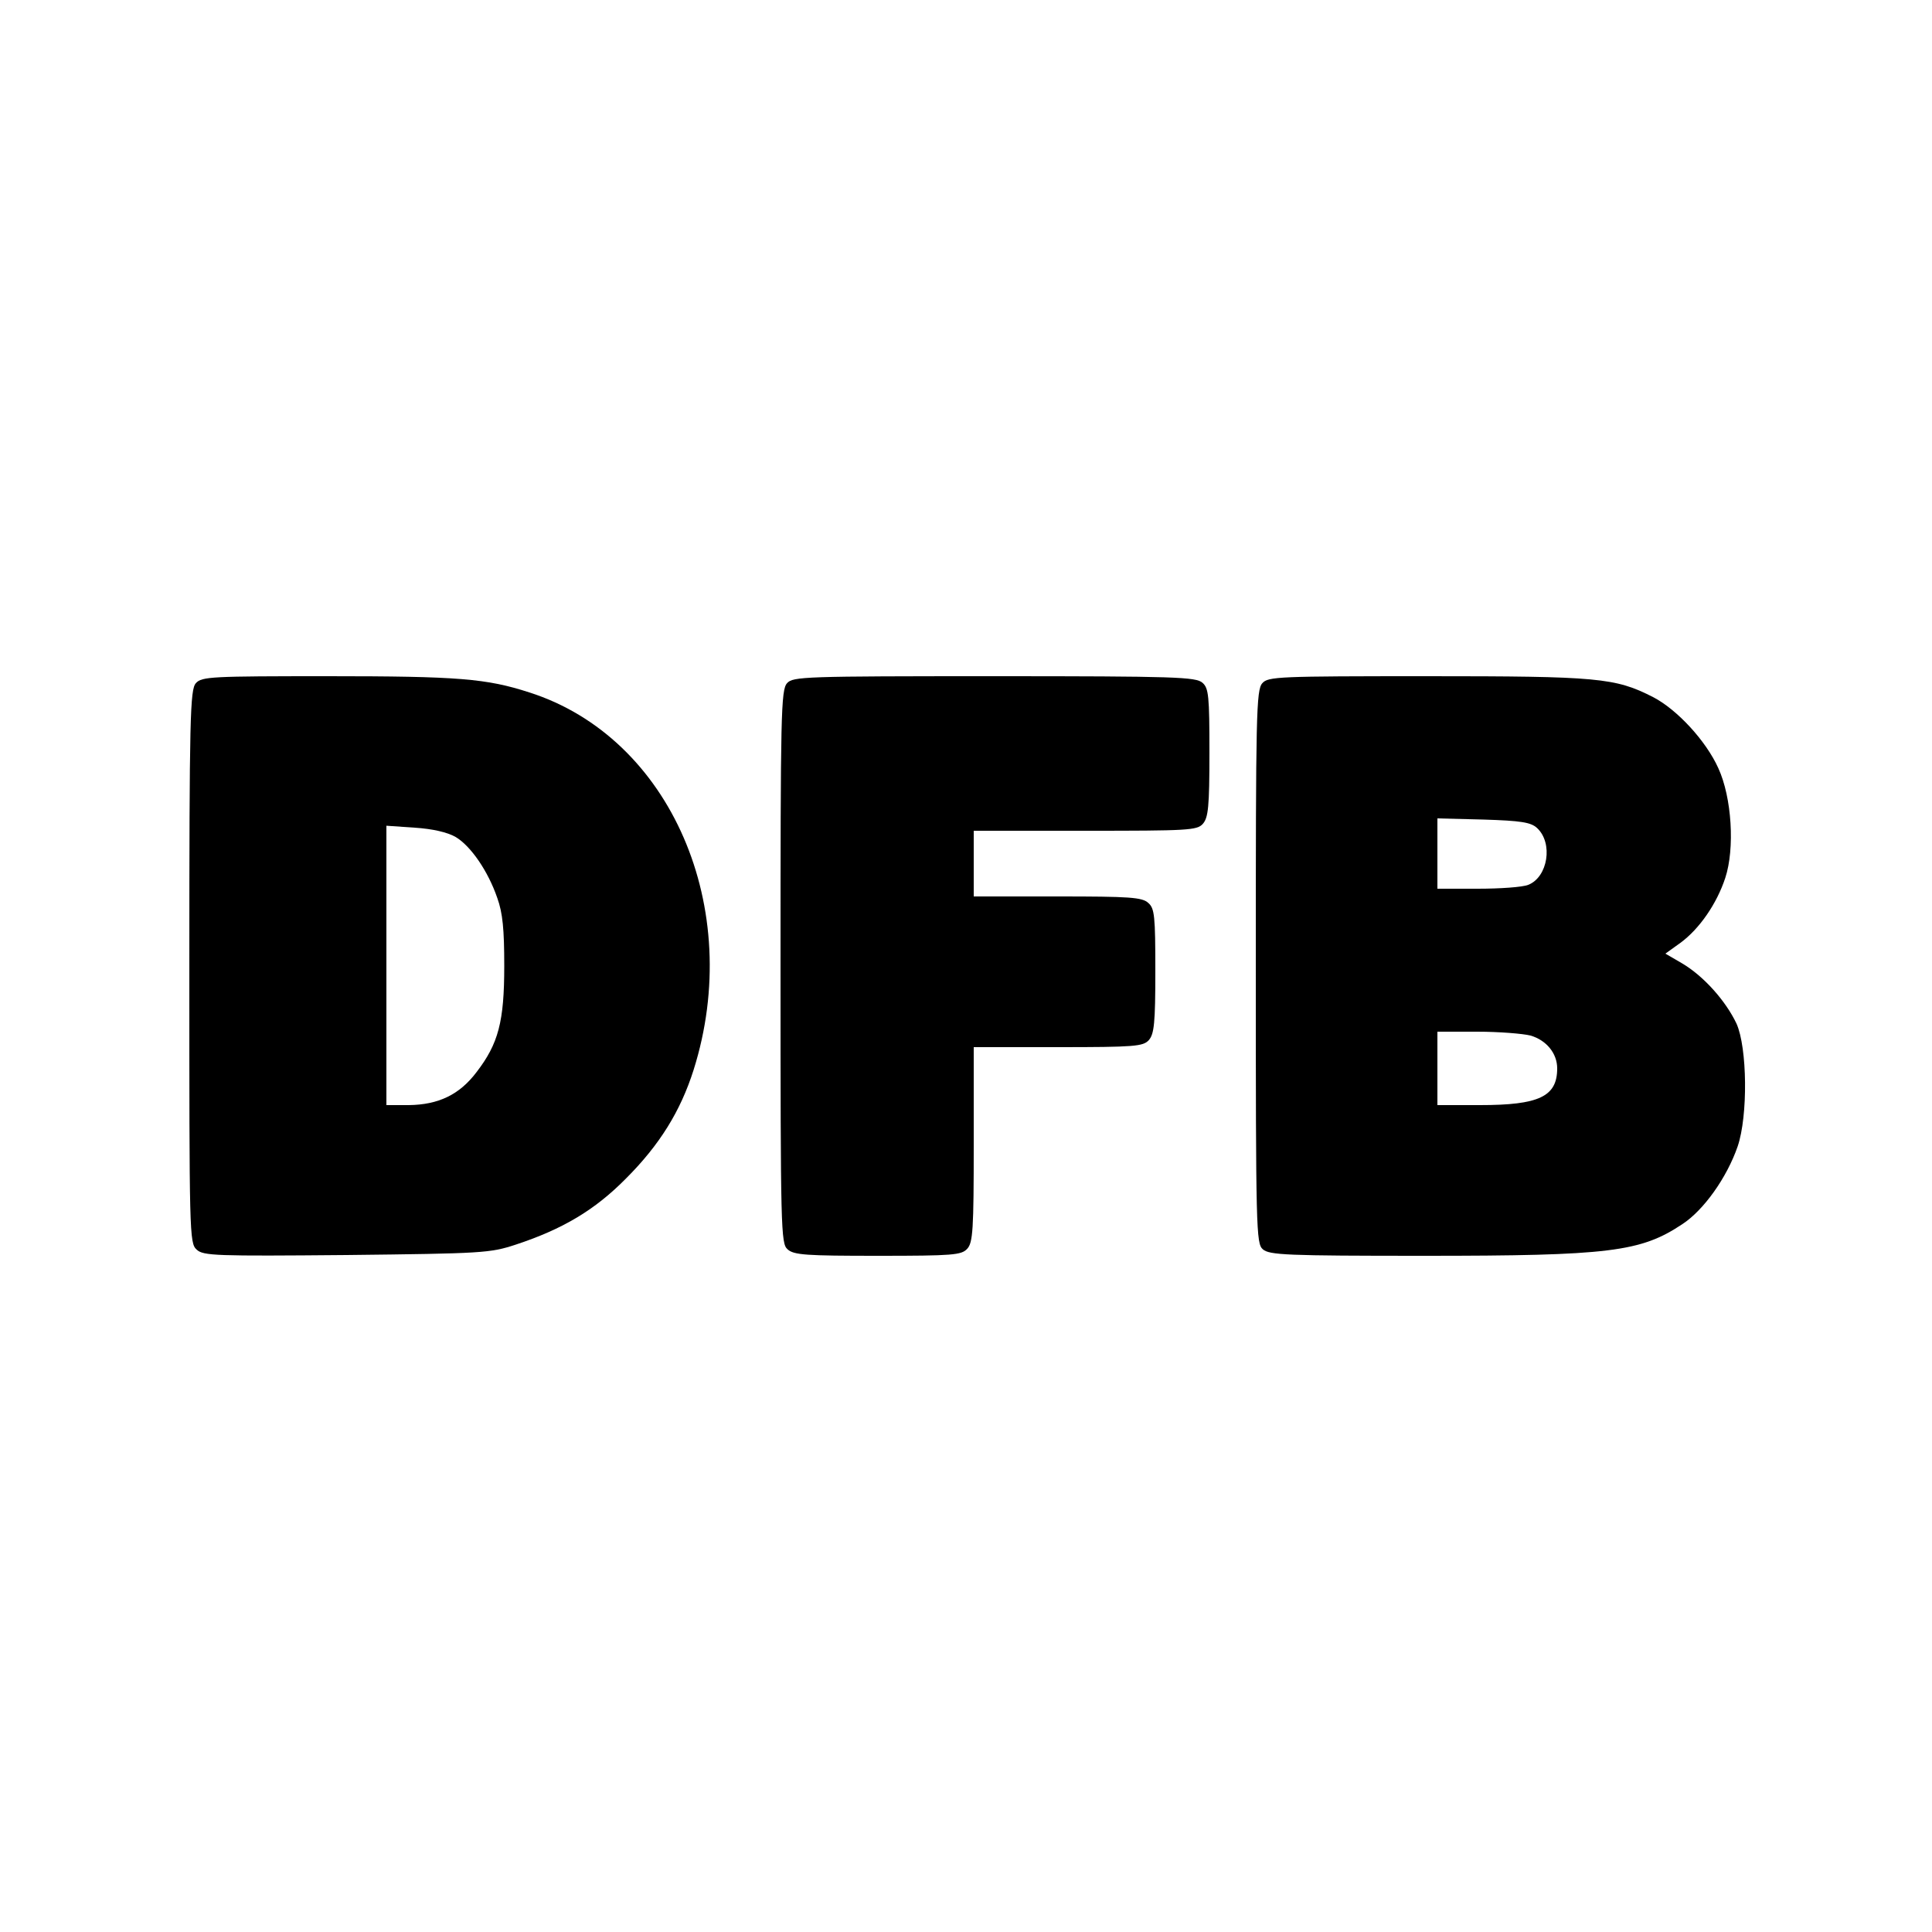 <?xml version="1.0" standalone="no"?>
<!DOCTYPE svg PUBLIC "-//W3C//DTD SVG 20010904//EN"
 "http://www.w3.org/TR/2001/REC-SVG-20010904/DTD/svg10.dtd">
<svg version="1.0" xmlns="http://www.w3.org/2000/svg"
 width="500pt" height="500pt" viewBox="0 0 500 500"
 preserveAspectRatio="xMidYMid meet">
<g transform="translate(0,500) scale(0.1,-0.1)"
fill="#000000" stroke="none">
<path d="M507 3232 c-15 -16 -17 -87 -17 -733 0 -693 0 -716 19 -733 17 -16
49 -17 388 -14 352 4 371 5 438 27 121 40 204 89 285 171 87 87 141 174 175
281 132 418 -59 860 -425 977 -111 36 -184 42 -521 42 -301 0 -327 -1 -342
-18z m672 -398 c39 -23 84 -88 108 -158 14 -39 18 -81 18 -176 0 -144 -15
-201 -72 -275 -44 -58 -98 -84 -175 -85 l-58 0 0 361 0 362 73 -5 c47 -3 85
-12 106 -24z"/>
<path d="M2037 3232 c-16 -17 -17 -82 -17 -734 0 -680 1 -716 18 -731 16 -15
48 -17 234 -17 195 0 216 2 231 18 15 16 17 50 17 270 l0 252 218 0 c199 0
220 2 235 18 14 16 17 44 17 179 0 142 -2 162 -18 176 -16 15 -48 17 -235 17
l-217 0 0 85 0 85 288 0 c267 0 290 1 305 18 14 16 17 44 17 184 0 147 -2 167
-18 181 -17 15 -69 17 -539 17 -491 0 -521 -1 -536 -18z"/>
<path d="M3267 3232 c-16 -17 -17 -82 -17 -734 0 -680 1 -716 18 -731 17 -15
60 -17 418 -17 479 0 560 10 668 82 55 36 115 120 143 201 27 79 25 256 -3
318 -28 59 -85 123 -141 156 l-43 25 39 28 c49 36 94 101 116 168 25 76 17
208 -18 284 -32 71 -107 152 -169 184 -98 50 -142 54 -584 54 -385 0 -412 -1
-427 -18z m711 -375 c42 -39 28 -127 -23 -147 -15 -6 -73 -10 -131 -10 l-104
0 0 91 0 91 119 -3 c97 -3 123 -7 139 -22z m-17 -537 c41 -12 69 -46 69 -85 0
-73 -47 -95 -200 -95 l-110 0 0 95 0 95 103 0 c56 0 118 -5 138 -10z"/>
</g>
</svg>
